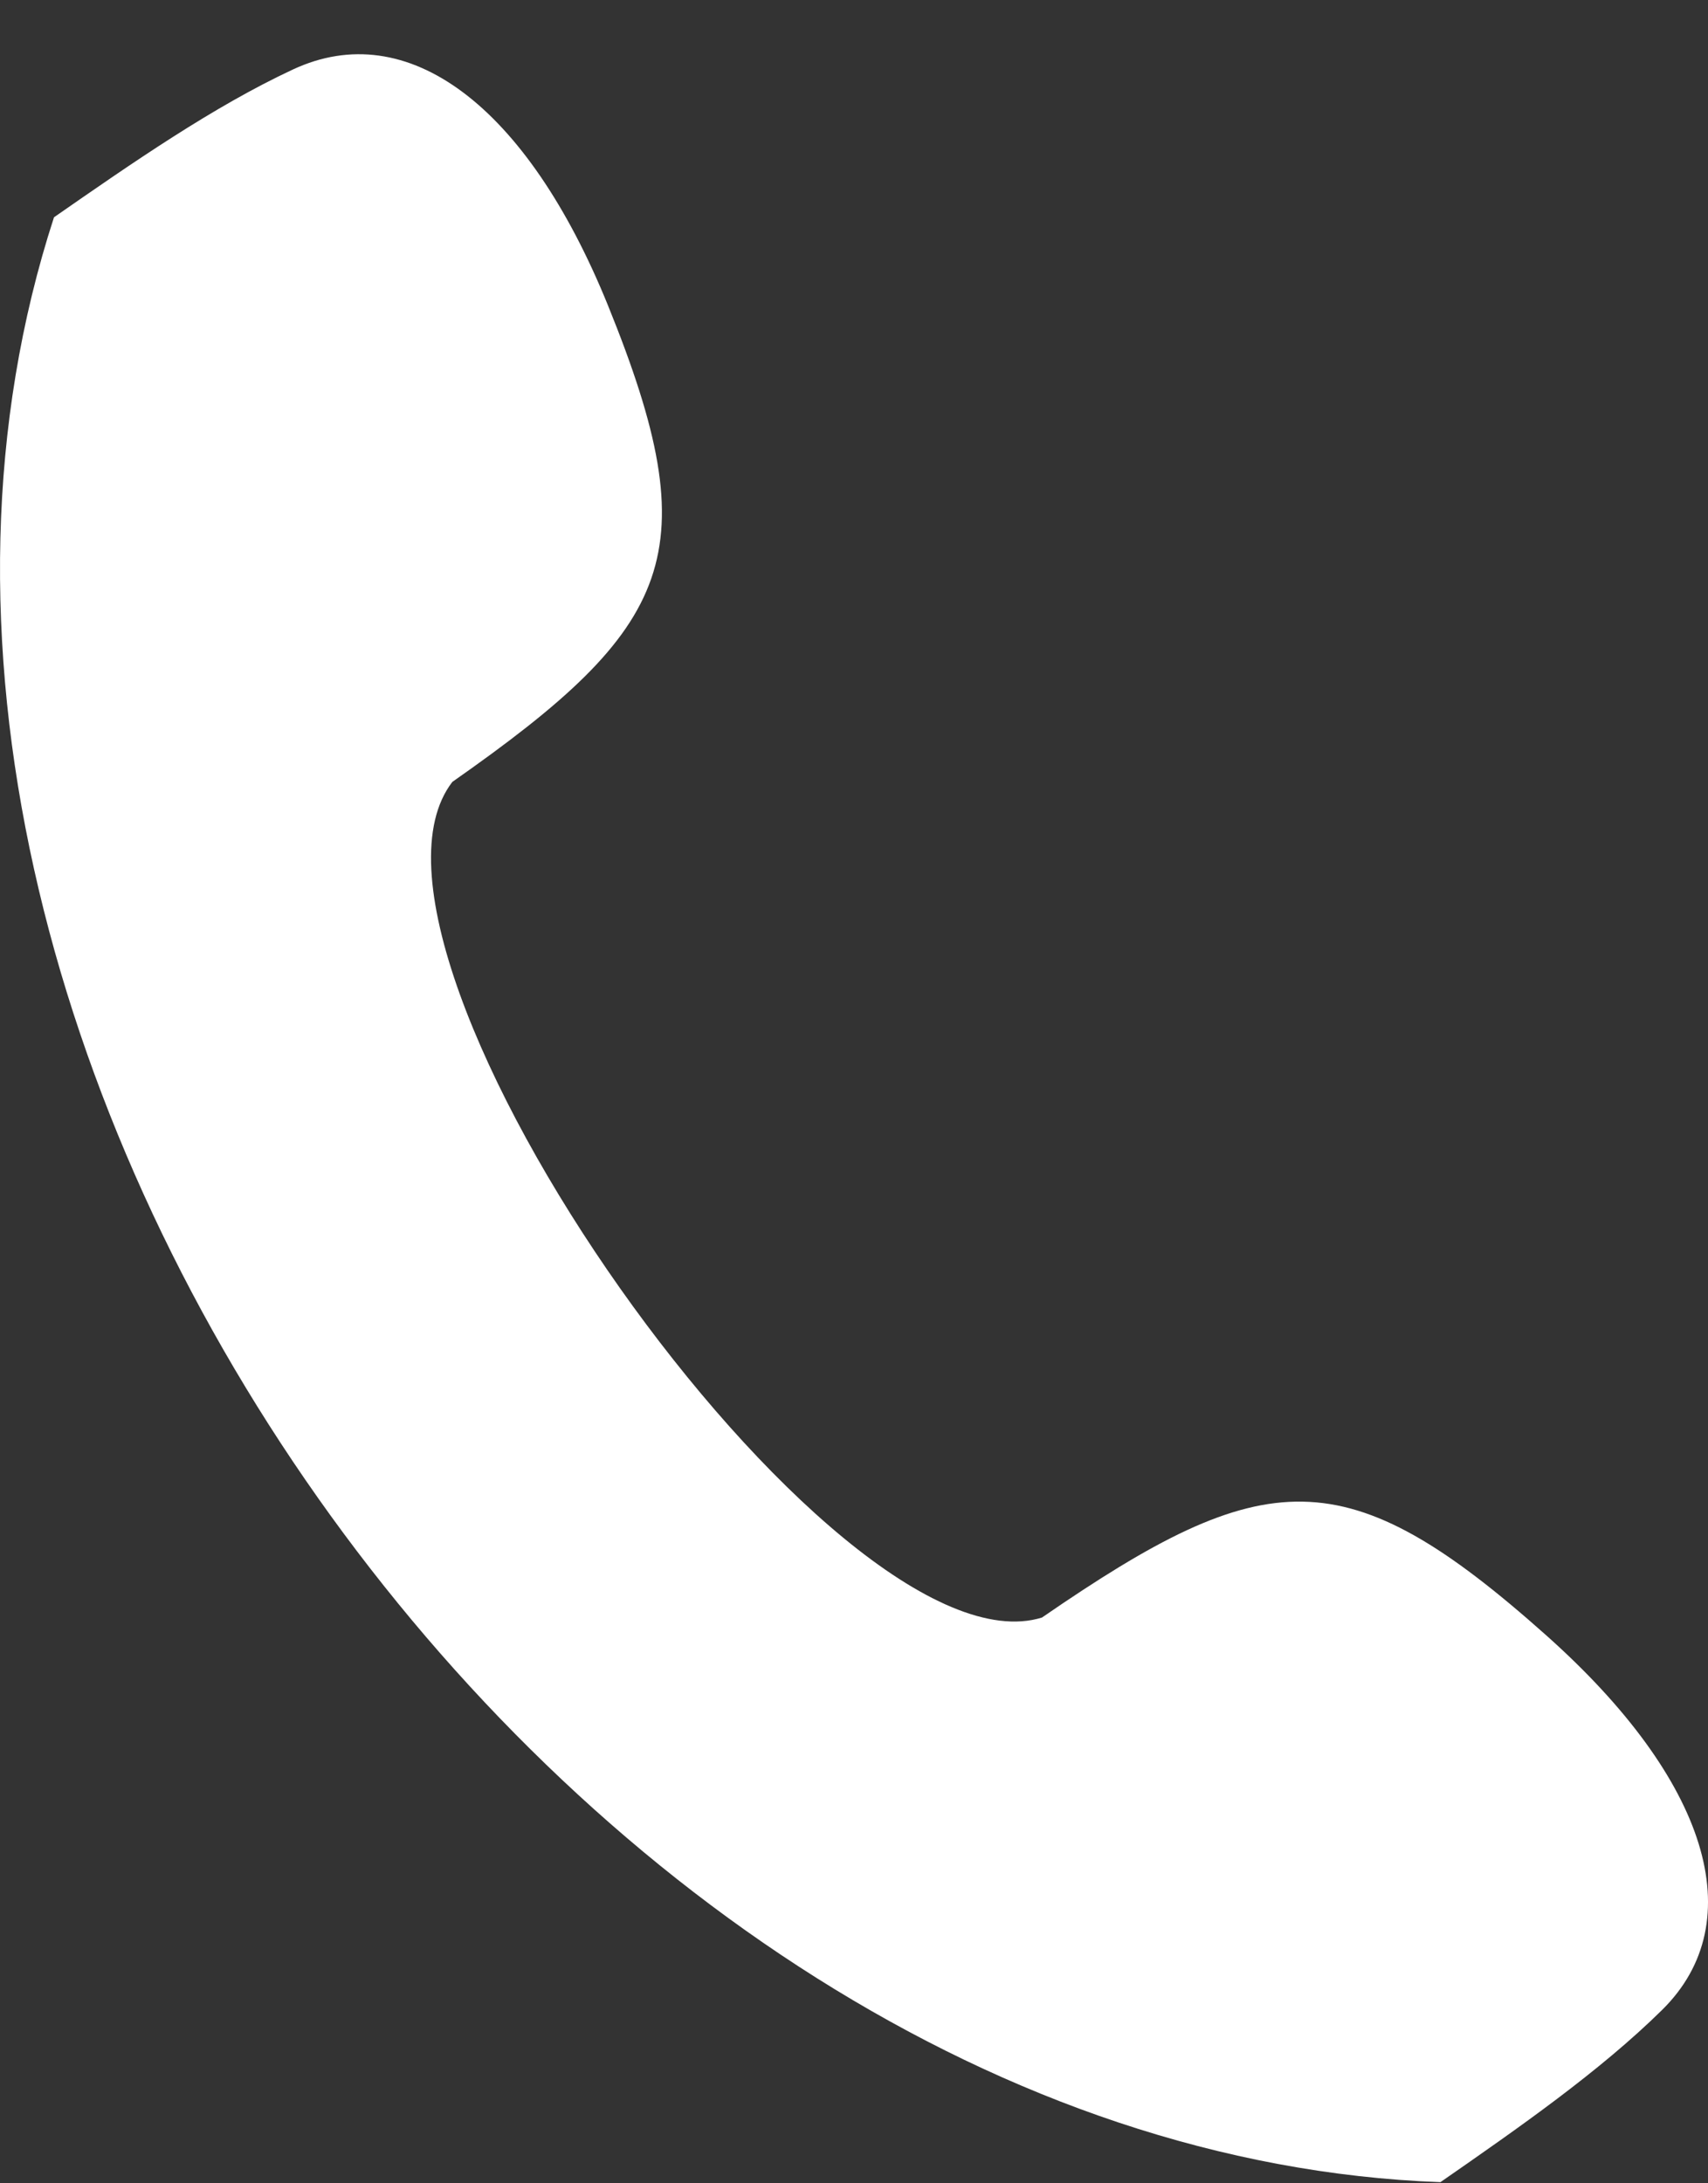 <?xml version="1.0" encoding="UTF-8"?> <svg xmlns="http://www.w3.org/2000/svg" width="18" height="23" viewBox="0 0 18 23" fill="none"><rect x="0" y="0" width="18" height="23" fill="#333333" stroke="none"/><path fill-rule="evenodd" clip-rule="evenodd" d="M0.569 2.289C1.398 1.713 2.25 1.122 3.087 0.732C4.293 0.169 5.55 1.106 6.407 3.217C7.469 5.835 7.11 6.596 4.767 8.237C3.378 10.043 8.795 17.717 10.981 17.04C13.337 15.418 14.181 15.343 16.297 17.229C18.004 18.75 18.462 20.242 17.516 21.174C16.86 21.82 16.009 22.413 15.18 22.988C5.954 22.651 -2.267 11.004 0.569 2.289L0.569 2.289Z" fill="white"></path></svg> 